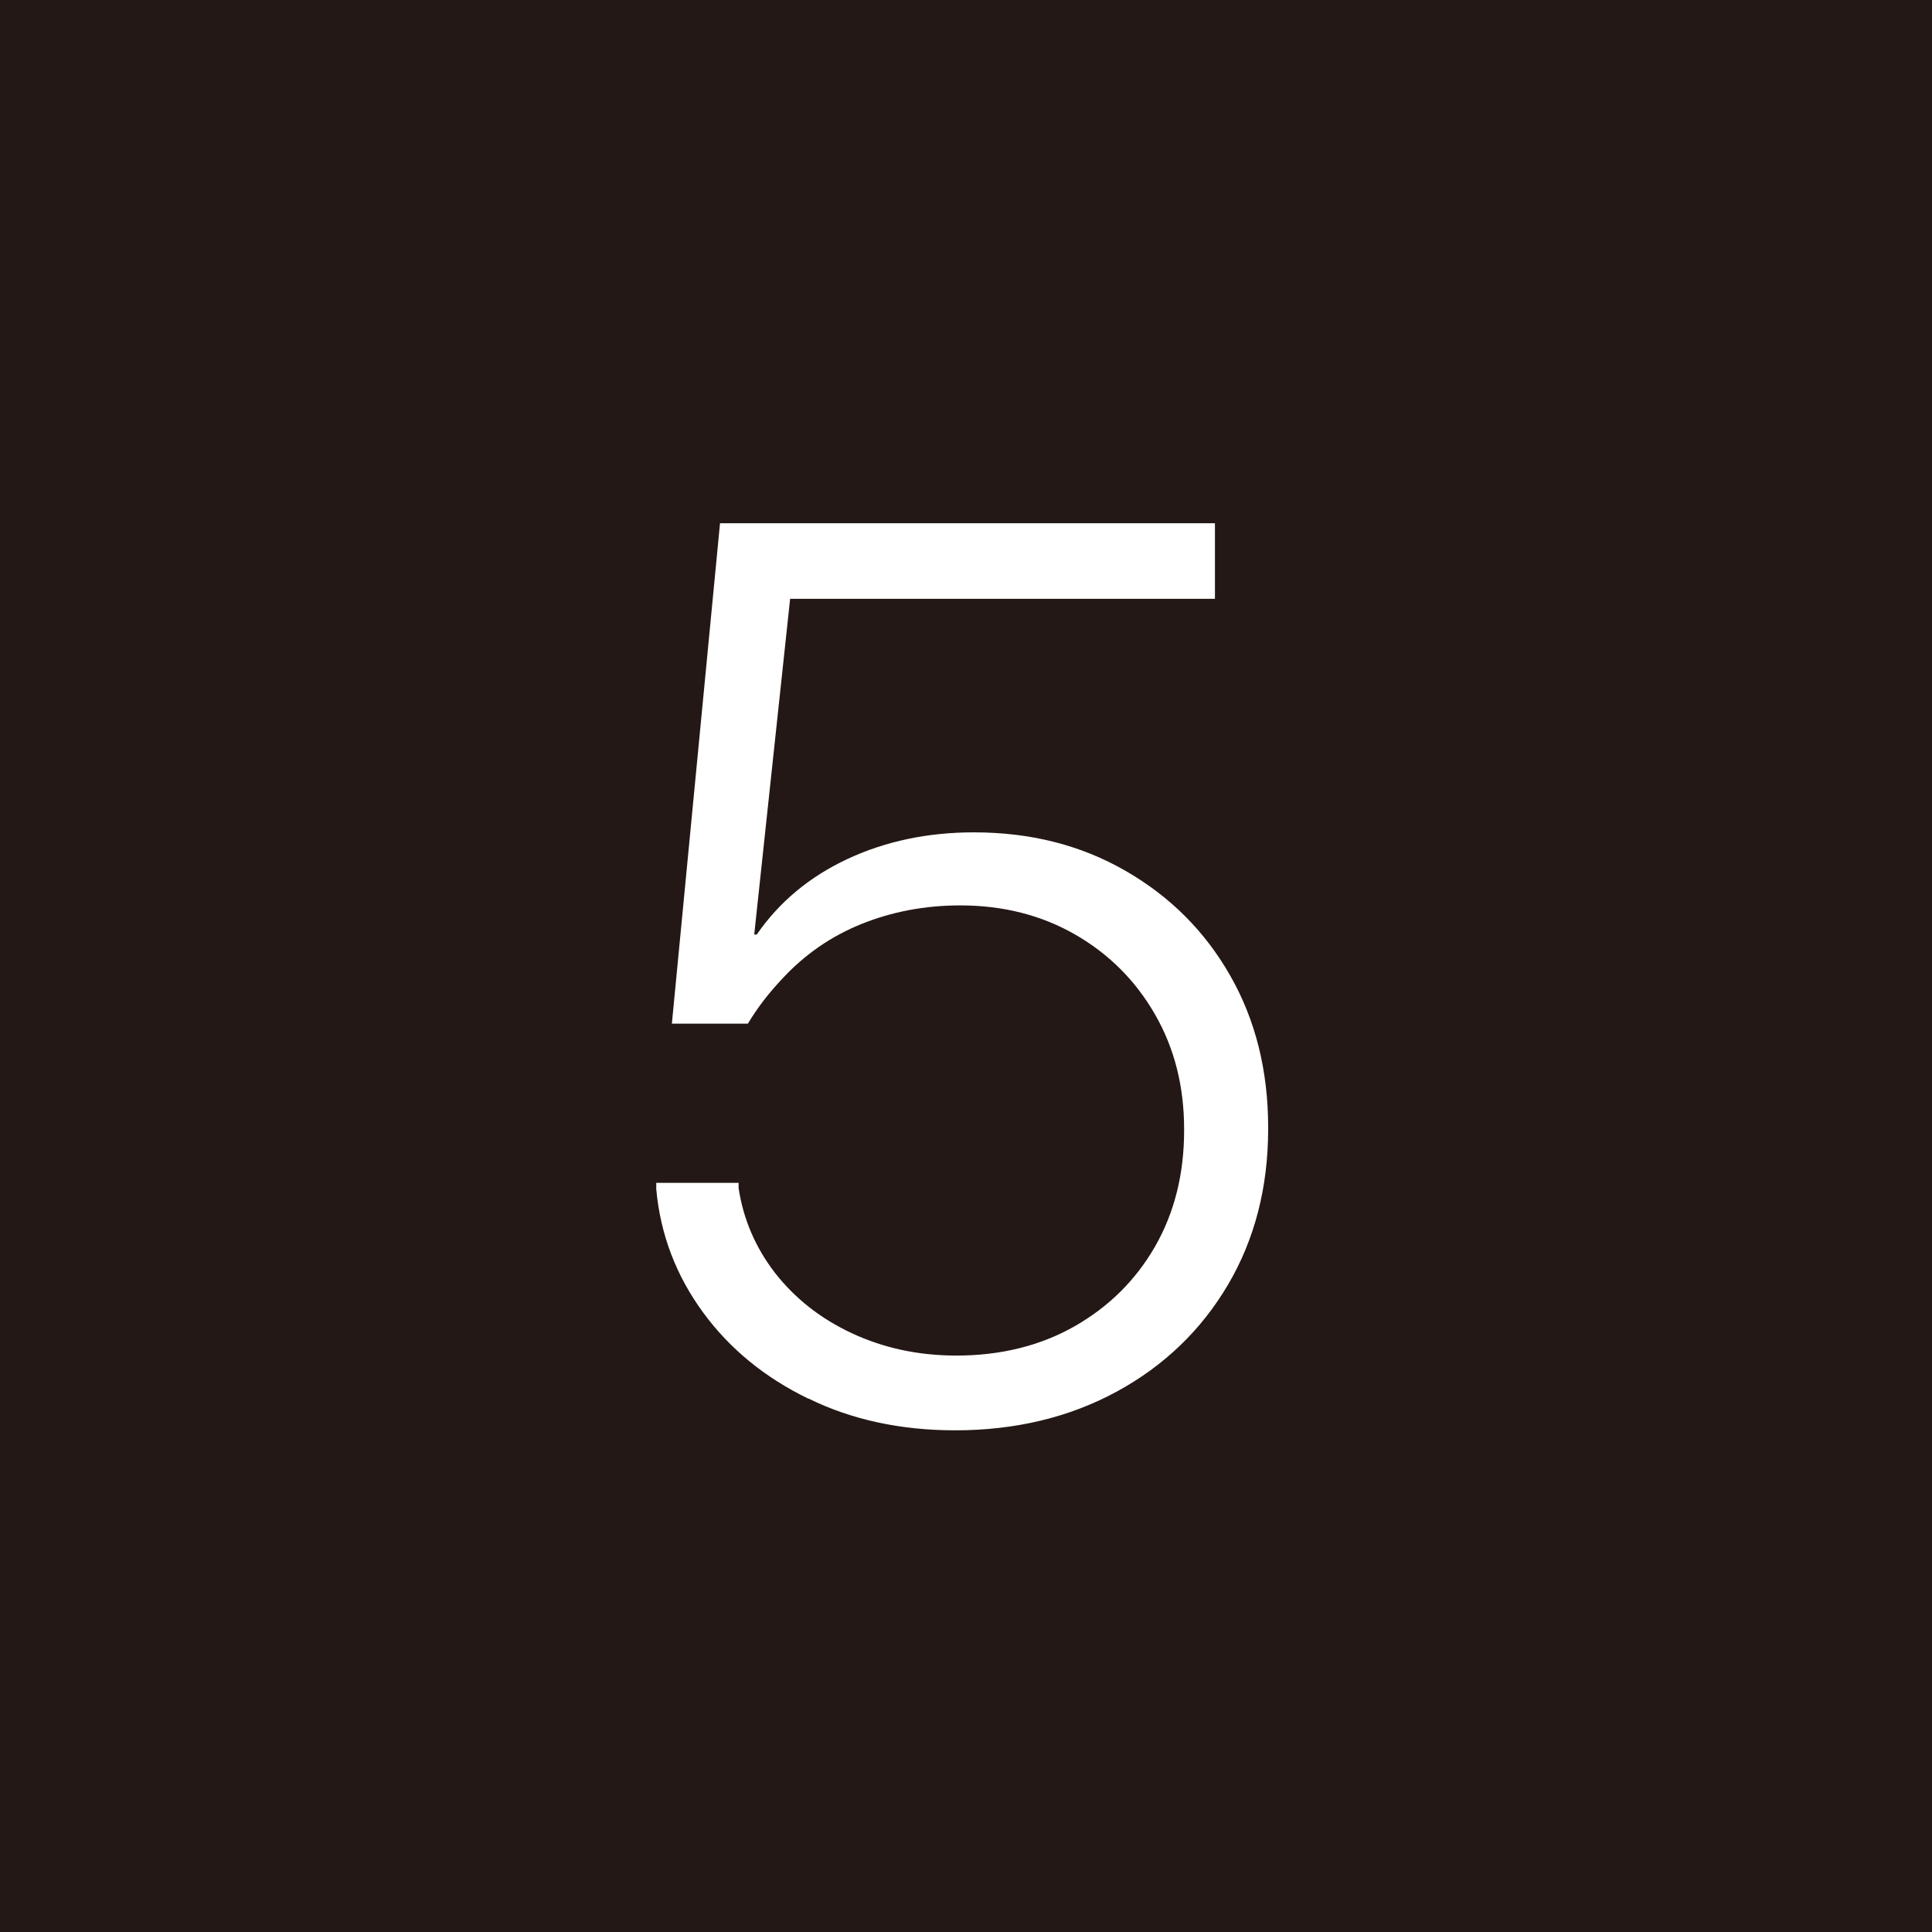<?xml version="1.0" encoding="UTF-8"?>
<svg id="_レイヤー_2" data-name="レイヤー 2" xmlns="http://www.w3.org/2000/svg" viewBox="0 0 45.75 45.75">
  <defs>
    <style>
      .cls-1 {
        fill: #231815;
      }

      .cls-2 {
        fill: #fff;
      }
    </style>
  </defs>
  <g id="layout">
    <g>
      <rect class="cls-1" width="45.75" height="45.75"/>
      <path class="cls-2" d="M19.14,33.12c-1.03-.5-1.86-1.18-2.49-2.04s-1.01-1.83-1.11-2.92v-.15s1.95,0,1.95,0v.12c.11.74.4,1.41.86,2.01.47.6,1.07,1.08,1.82,1.43s1.57.53,2.48.53c1.04,0,1.98-.23,2.79-.69s1.45-1.09,1.91-1.89.69-1.72.69-2.75v-.03c0-1.02-.23-1.92-.69-2.72s-1.09-1.43-1.89-1.89-1.71-.69-2.72-.69c-.84,0-1.62.15-2.34.44s-1.34.72-1.87,1.29c-.15.16-.29.32-.43.5s-.27.37-.39.57h-1.8l1.14-11.85h11.72v1.79h-10.06l-.85,7.95h.06c.53-.77,1.25-1.37,2.15-1.79s1.9-.63,2.99-.63c1.34,0,2.53.3,3.59.91s1.88,1.43,2.48,2.48.9,2.25.9,3.6v.03c0,1.39-.32,2.62-.95,3.69s-1.51,1.92-2.63,2.53c-1.12.61-2.4.92-3.83.92-1.29,0-2.45-.25-3.47-.75Z"/>
    </g>
  </g>
</svg>